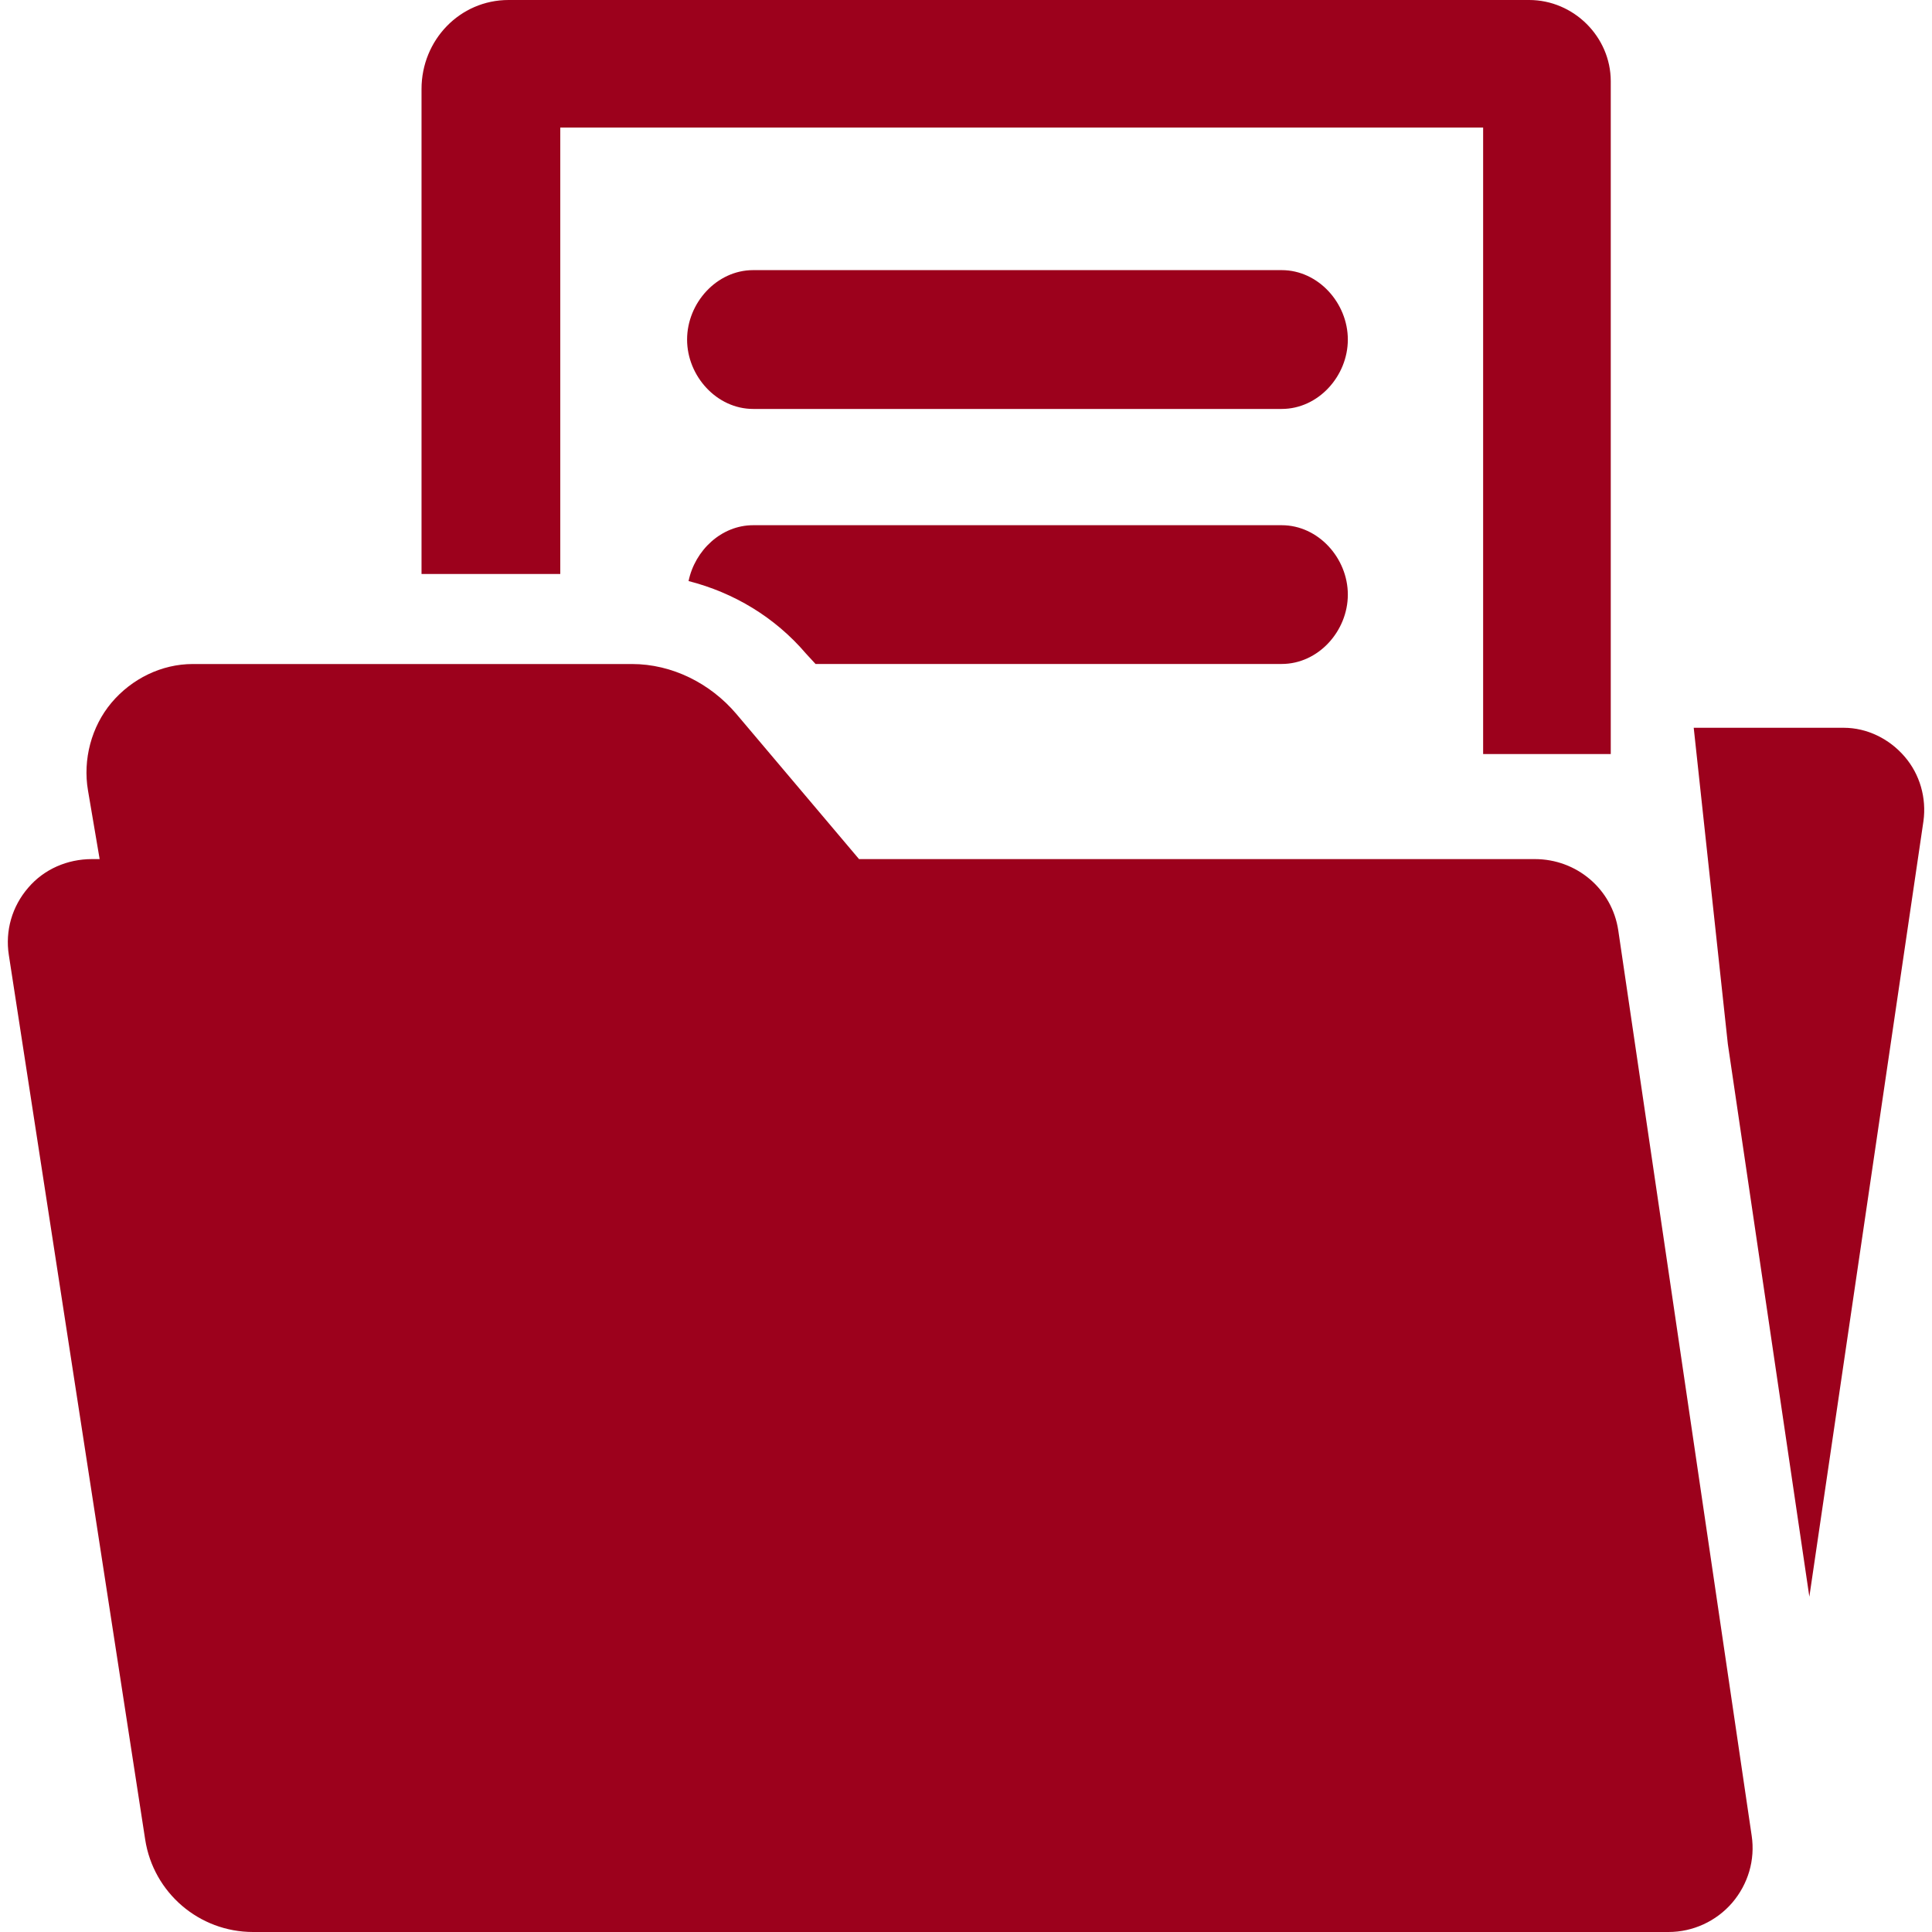 <?xml version="1.0" encoding="UTF-8"?> <svg xmlns="http://www.w3.org/2000/svg" width="33" height="33" viewBox="0 0 33 33" fill="none"> <g clip-path="url(#clip0_172_149)"> <path d="M27.641 15.89C27.535 15.184 26.929 14.674 26.217 14.674H14.673L12.576 12.193C12.132 11.671 11.48 11.342 10.794 11.342H3.293C2.759 11.342 2.251 11.593 1.905 12.002C1.56 12.412 1.413 12.975 1.503 13.502L1.702 14.674H1.571C1.151 14.674 0.753 14.845 0.482 15.163C0.206 15.482 0.086 15.898 0.151 16.313L2.48 31.422C2.621 32.331 3.403 33 4.323 33H28.498C28.918 33 29.315 32.816 29.587 32.501C29.859 32.182 29.982 31.77 29.92 31.355L27.641 15.89Z" fill="#9C011C"></path> <path d="M21.893 4.614H12.864C12.241 4.614 11.736 5.176 11.736 5.8C11.736 6.423 12.242 6.985 12.864 6.985H21.893C22.518 6.985 23.022 6.423 23.022 5.8C23.022 5.176 22.516 4.614 21.893 4.614Z" fill="#9C011C"></path> <path d="M32.532 12.923C32.272 12.62 31.892 12.431 31.492 12.431H28.93L29.513 17.834L30.905 27.273L32.854 14.025C32.908 13.631 32.794 13.226 32.532 12.923Z" fill="#9C011C"></path> <path d="M9.57 2.179H25.333V12.88H27.513V1.386C27.512 0.627 26.878 0 26.119 0H8.687C7.853 0 7.2 0.686 7.2 1.52V9.804H9.57V2.179Z" fill="#9C011C"></path> <path d="M21.893 8.971H12.864C12.322 8.971 11.87 9.4 11.761 9.925C12.534 10.122 13.237 10.543 13.766 11.163L13.93 11.341H21.893C22.518 11.341 23.022 10.779 23.022 10.156C23.022 9.532 22.516 8.971 21.893 8.971Z" fill="#9C011C"></path> </g> <defs> <clipPath id="clip0_172_149"> <rect width="33" height="33" fill="white"></rect> </clipPath> </defs> </svg> 